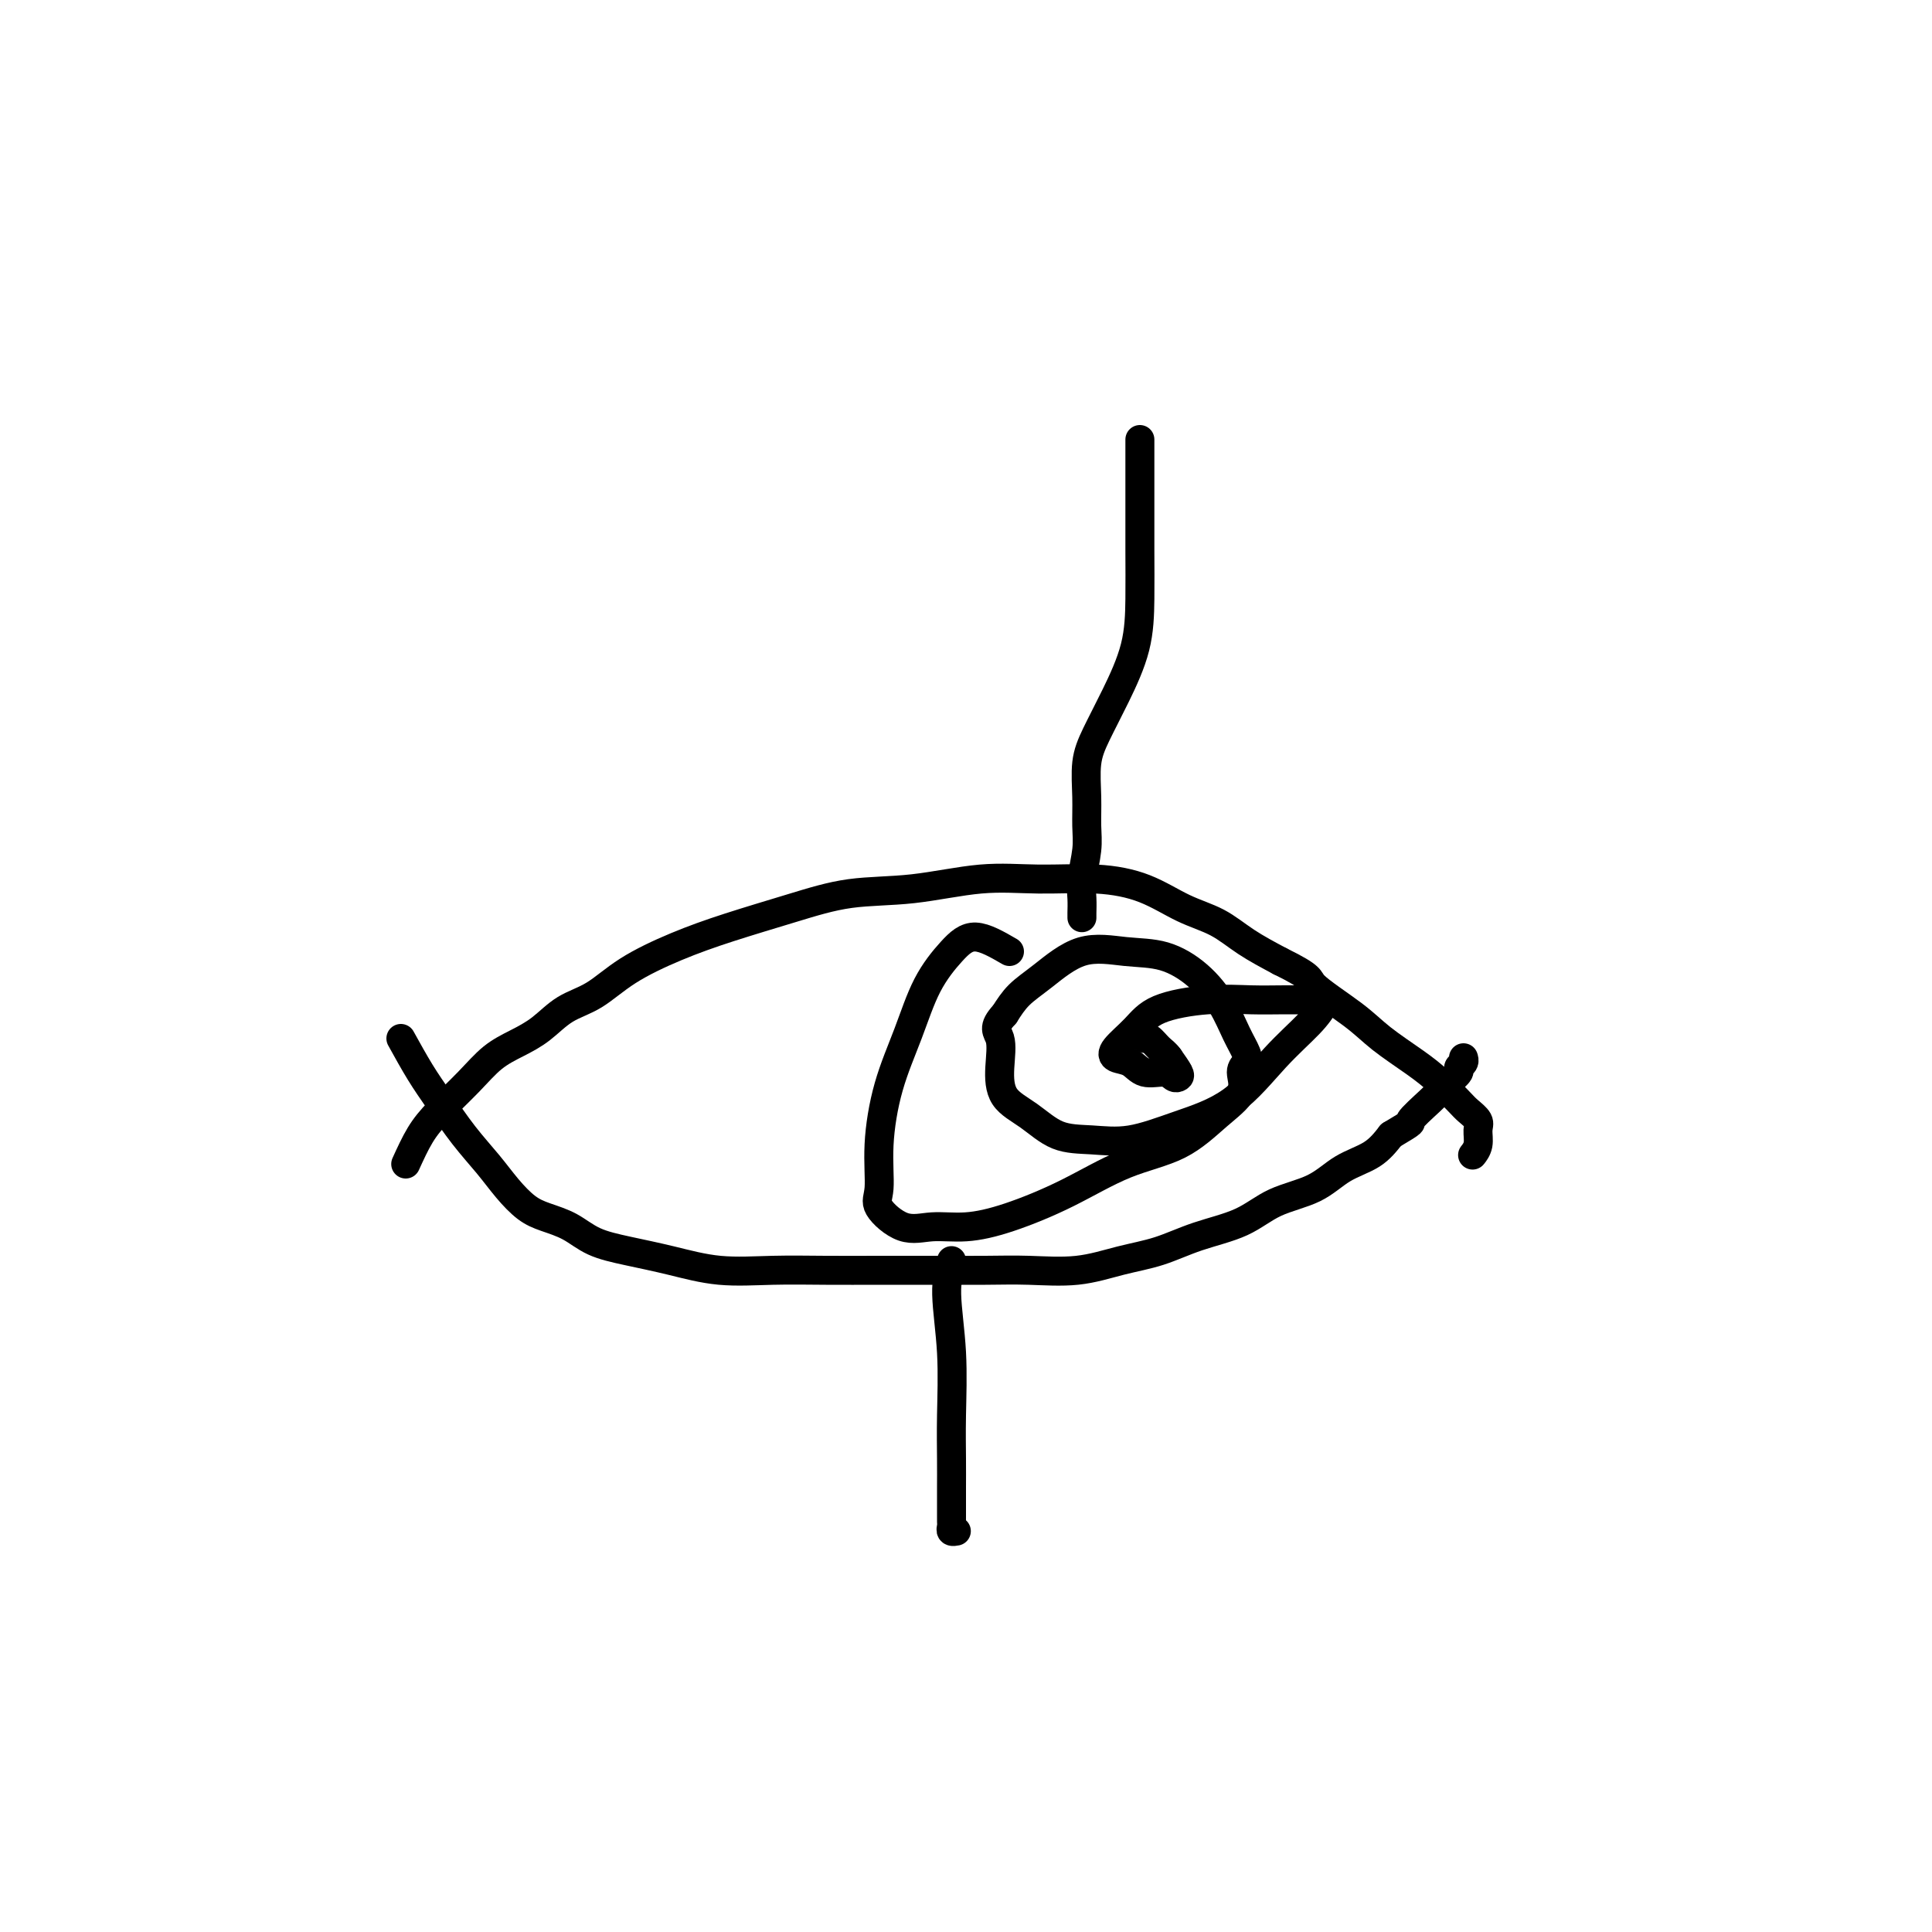<svg viewBox='0 0 400 400' version='1.1' xmlns='http://www.w3.org/2000/svg' xmlns:xlink='http://www.w3.org/1999/xlink'><g fill='none' stroke='#000000' stroke-width='6' stroke-linecap='round' stroke-linejoin='round'><path d='M84,241c0.965,-2.116 1.930,-4.233 3,-6c1.070,-1.767 2.245,-3.185 4,-5c1.755,-1.815 4.088,-4.026 6,-6c1.912,-1.974 3.402,-3.709 5,-5c1.598,-1.291 3.305,-2.136 5,-3c1.695,-0.864 3.380,-1.746 5,-3c1.620,-1.254 3.175,-2.880 5,-4c1.825,-1.120 3.918,-1.734 6,-3c2.082,-1.266 4.151,-3.183 7,-5c2.849,-1.817 6.478,-3.532 10,-5c3.522,-1.468 6.937,-2.688 11,-4c4.063,-1.312 8.773,-2.715 13,-4c4.227,-1.285 7.971,-2.450 12,-3c4.029,-0.550 8.343,-0.483 13,-1c4.657,-0.517 9.657,-1.618 14,-2c4.343,-0.382 8.029,-0.045 12,0c3.971,0.045 8.226,-0.200 12,0c3.774,0.200 7.066,0.846 10,2c2.934,1.154 5.508,2.814 8,4c2.492,1.186 4.902,1.896 7,3c2.098,1.104 3.885,2.601 6,4c2.115,1.399 4.557,2.699 7,4'/><path d='M265,199c7.050,3.461 5.676,3.615 7,5c1.324,1.385 5.345,4.003 8,6c2.655,1.997 3.943,3.374 6,5c2.057,1.626 4.885,3.499 7,5c2.115,1.501 3.519,2.628 5,4c1.481,1.372 3.039,2.990 4,4c0.961,1.010 1.326,1.413 2,2c0.674,0.587 1.659,1.359 2,2c0.341,0.641 0.040,1.151 0,2c-0.040,0.849 0.182,2.036 0,3c-0.182,0.964 -0.766,1.704 -1,2c-0.234,0.296 -0.117,0.148 0,0'/><path d='M83,215c1.356,2.452 2.711,4.903 4,7c1.289,2.097 2.511,3.839 4,6c1.489,2.161 3.243,4.739 5,7c1.757,2.261 3.515,4.204 5,6c1.485,1.796 2.695,3.443 4,5c1.305,1.557 2.705,3.022 4,4c1.295,0.978 2.485,1.469 4,2c1.515,0.531 3.356,1.102 5,2c1.644,0.898 3.093,2.121 5,3c1.907,0.879 4.273,1.412 7,2c2.727,0.588 5.814,1.229 9,2c3.186,0.771 6.472,1.671 10,2c3.528,0.329 7.298,0.088 11,0c3.702,-0.088 7.336,-0.024 11,0c3.664,0.024 7.358,0.008 11,0c3.642,-0.008 7.230,-0.008 11,0c3.770,0.008 7.720,0.025 11,0c3.280,-0.025 5.889,-0.093 9,0c3.111,0.093 6.725,0.347 10,0c3.275,-0.347 6.210,-1.293 9,-2c2.790,-0.707 5.435,-1.174 8,-2c2.565,-0.826 5.051,-2.010 8,-3c2.949,-0.990 6.361,-1.786 9,-3c2.639,-1.214 4.506,-2.845 7,-4c2.494,-1.155 5.617,-1.835 8,-3c2.383,-1.165 4.026,-2.814 6,-4c1.974,-1.186 4.278,-1.910 6,-3c1.722,-1.090 2.861,-2.545 4,-4'/><path d='M288,235c5.485,-3.247 3.698,-2.365 4,-3c0.302,-0.635 2.693,-2.786 4,-4c1.307,-1.214 1.531,-1.491 2,-2c0.469,-0.509 1.183,-1.250 2,-2c0.817,-0.750 1.735,-1.507 2,-2c0.265,-0.493 -0.125,-0.720 0,-1c0.125,-0.280 0.764,-0.614 1,-1c0.236,-0.386 0.067,-0.825 0,-1c-0.067,-0.175 -0.034,-0.088 0,0'/><path d='M209,197c-2.519,-1.458 -5.038,-2.917 -7,-3c-1.962,-0.083 -3.367,1.208 -5,3c-1.633,1.792 -3.494,4.083 -5,7c-1.506,2.917 -2.656,6.459 -4,10c-1.344,3.541 -2.882,7.079 -4,11c-1.118,3.921 -1.817,8.223 -2,12c-0.183,3.777 0.149,7.027 0,9c-0.149,1.973 -0.780,2.668 0,4c0.780,1.332 2.969,3.300 5,4c2.031,0.700 3.903,0.133 6,0c2.097,-0.133 4.417,0.168 7,0c2.583,-0.168 5.428,-0.806 9,-2c3.572,-1.194 7.873,-2.944 12,-5c4.127,-2.056 8.082,-4.417 12,-6c3.918,-1.583 7.799,-2.388 11,-4c3.201,-1.612 5.721,-4.030 8,-6c2.279,-1.970 4.318,-3.491 5,-5c0.682,-1.509 0.007,-3.007 0,-4c-0.007,-0.993 0.654,-1.482 1,-2c0.346,-0.518 0.378,-1.063 0,-2c-0.378,-0.937 -1.164,-2.264 -2,-4c-0.836,-1.736 -1.722,-3.881 -3,-6c-1.278,-2.119 -2.949,-4.212 -5,-6c-2.051,-1.788 -4.481,-3.270 -7,-4c-2.519,-0.730 -5.125,-0.710 -8,-1c-2.875,-0.290 -6.018,-0.892 -9,0c-2.982,0.892 -5.803,3.279 -8,5c-2.197,1.721 -3.771,2.778 -5,4c-1.229,1.222 -2.115,2.611 -3,4'/><path d='M208,210c-2.702,2.864 -1.457,3.524 -1,5c0.457,1.476 0.125,3.768 0,6c-0.125,2.232 -0.043,4.404 1,6c1.043,1.596 3.047,2.615 5,4c1.953,1.385 3.856,3.134 6,4c2.144,0.866 4.528,0.849 7,1c2.472,0.151 5.032,0.470 8,0c2.968,-0.470 6.344,-1.730 10,-3c3.656,-1.270 7.592,-2.551 11,-5c3.408,-2.449 6.288,-6.068 9,-9c2.712,-2.932 5.255,-5.178 7,-7c1.745,-1.822 2.690,-3.220 3,-4c0.310,-0.780 -0.015,-0.942 0,-1c0.015,-0.058 0.370,-0.011 -1,0c-1.370,0.011 -4.466,-0.014 -7,0c-2.534,0.014 -4.508,0.066 -7,0c-2.492,-0.066 -5.504,-0.249 -9,0c-3.496,0.249 -7.478,0.930 -10,2c-2.522,1.070 -3.586,2.529 -5,4c-1.414,1.471 -3.178,2.953 -4,4c-0.822,1.047 -0.701,1.657 0,2c0.701,0.343 1.981,0.418 3,1c1.019,0.582 1.777,1.671 3,2c1.223,0.329 2.911,-0.102 4,0c1.089,0.102 1.581,0.739 2,1c0.419,0.261 0.767,0.147 1,0c0.233,-0.147 0.352,-0.328 0,-1c-0.352,-0.672 -1.176,-1.836 -2,-3'/><path d='M242,219c-0.657,-0.950 -1.300,-1.326 -2,-2c-0.700,-0.674 -1.456,-1.644 -2,-2c-0.544,-0.356 -0.877,-0.096 -1,0c-0.123,0.096 -0.035,0.027 0,0c0.035,-0.027 0.018,-0.014 0,0'/><path d='M236,91c-0.000,1.446 -0.001,2.893 0,5c0.001,2.107 0.003,4.875 0,8c-0.003,3.125 -0.010,6.607 0,10c0.010,3.393 0.037,6.698 0,10c-0.037,3.302 -0.139,6.601 -1,10c-0.861,3.399 -2.480,6.898 -4,10c-1.520,3.102 -2.942,5.808 -4,8c-1.058,2.192 -1.751,3.871 -2,6c-0.249,2.129 -0.053,4.709 0,7c0.053,2.291 -0.038,4.295 0,6c0.038,1.705 0.206,3.112 0,5c-0.206,1.888 -0.787,4.257 -1,6c-0.213,1.743 -0.057,2.859 0,4c0.057,1.141 0.015,2.307 0,3c-0.015,0.693 -0.004,0.912 0,1c0.004,0.088 0.002,0.044 0,0'/><path d='M197,261c-0.536,1.932 -1.072,3.864 -1,7c0.072,3.136 0.751,7.477 1,12c0.249,4.523 0.067,9.229 0,13c-0.067,3.771 -0.018,6.607 0,9c0.018,2.393 0.005,4.343 0,6c-0.005,1.657 -0.002,3.022 0,4c0.002,0.978 0.004,1.568 0,2c-0.004,0.432 -0.015,0.704 0,1c0.015,0.296 0.056,0.615 0,1c-0.056,0.385 -0.207,0.834 0,1c0.207,0.166 0.774,0.047 1,0c0.226,-0.047 0.113,-0.024 0,0'/></g>
</svg>